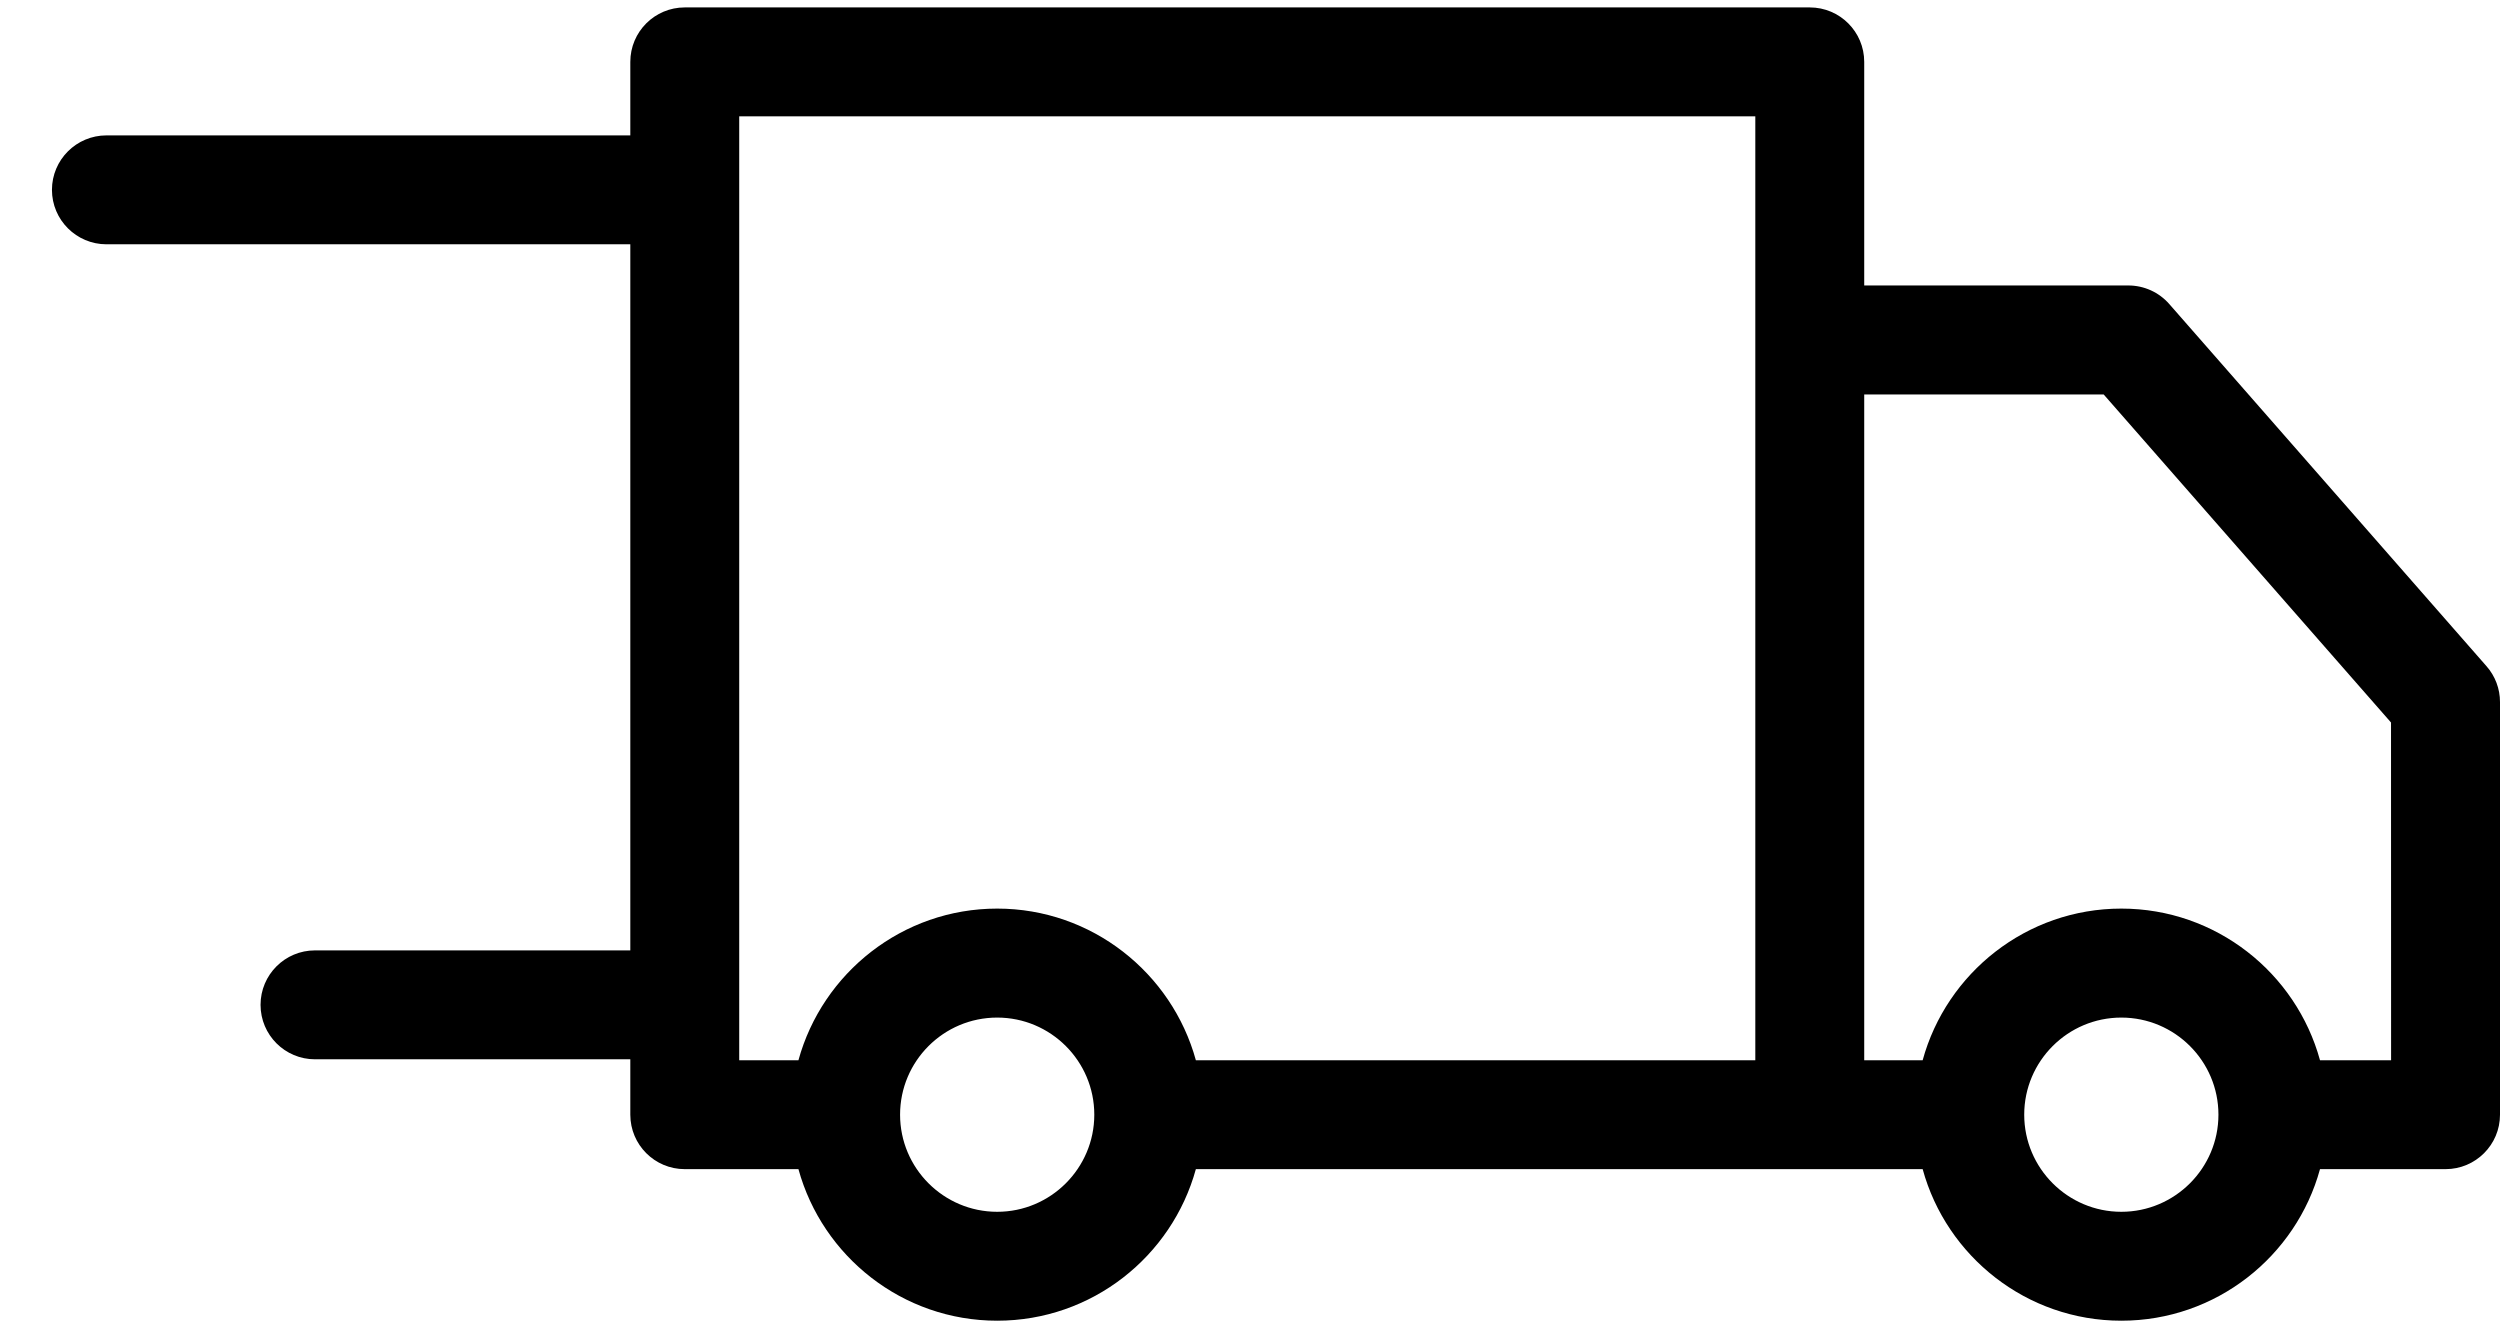 <?xml version="1.0" encoding="UTF-8"?>
<svg xmlns="http://www.w3.org/2000/svg" width="32" height="17" viewBox="0 0 32 17" fill="none">
  <path d="M31.827 8.527L27.767 3.892C27.635 3.741 27.444 3.654 27.243 3.654H23.862V0.792C23.862 0.407 23.55 0.095 23.165 0.095H8.765C8.38 0.095 8.068 0.407 8.068 0.792V1.733H1.363C0.978 1.733 0.665 2.045 0.665 2.43C0.665 2.815 0.978 3.127 1.363 3.127H8.068V12.165H4.032C3.647 12.165 3.335 12.477 3.335 12.862C3.335 13.247 3.647 13.559 4.032 13.559H8.068V14.268C8.068 14.653 8.38 14.965 8.765 14.965H10.22C10.527 16.082 11.551 16.905 12.764 16.905C13.977 16.905 15 16.082 15.307 14.965H24.61V14.965C24.916 16.082 25.94 16.905 27.153 16.905C28.366 16.905 29.39 16.082 29.696 14.965H31.303C31.688 14.965 32 14.653 32 14.268V8.986C32 8.817 31.939 8.654 31.827 8.527ZM12.764 15.511C12.078 15.511 11.521 14.953 11.521 14.268C11.521 13.582 12.078 13.025 12.764 13.025C13.449 13.025 14.007 13.582 14.007 14.268C14.007 14.953 13.449 15.511 12.764 15.511ZM15.307 13.571C15 12.454 13.976 11.63 12.764 11.63C11.551 11.63 10.527 12.454 10.22 13.571H9.462V1.489H22.468V13.571H15.307ZM27.153 15.511C26.468 15.511 25.91 14.953 25.91 14.268C25.91 13.582 26.468 13.025 27.153 13.025C27.838 13.025 28.396 13.582 28.396 14.268C28.396 14.953 27.838 15.511 27.153 15.511ZM30.606 13.571H29.696C29.39 12.454 28.366 11.63 27.153 11.63C25.94 11.63 24.916 12.454 24.61 13.571H23.862V5.049H26.927L30.605 9.248L30.606 13.571Z" fill="black"></path>
</svg>
